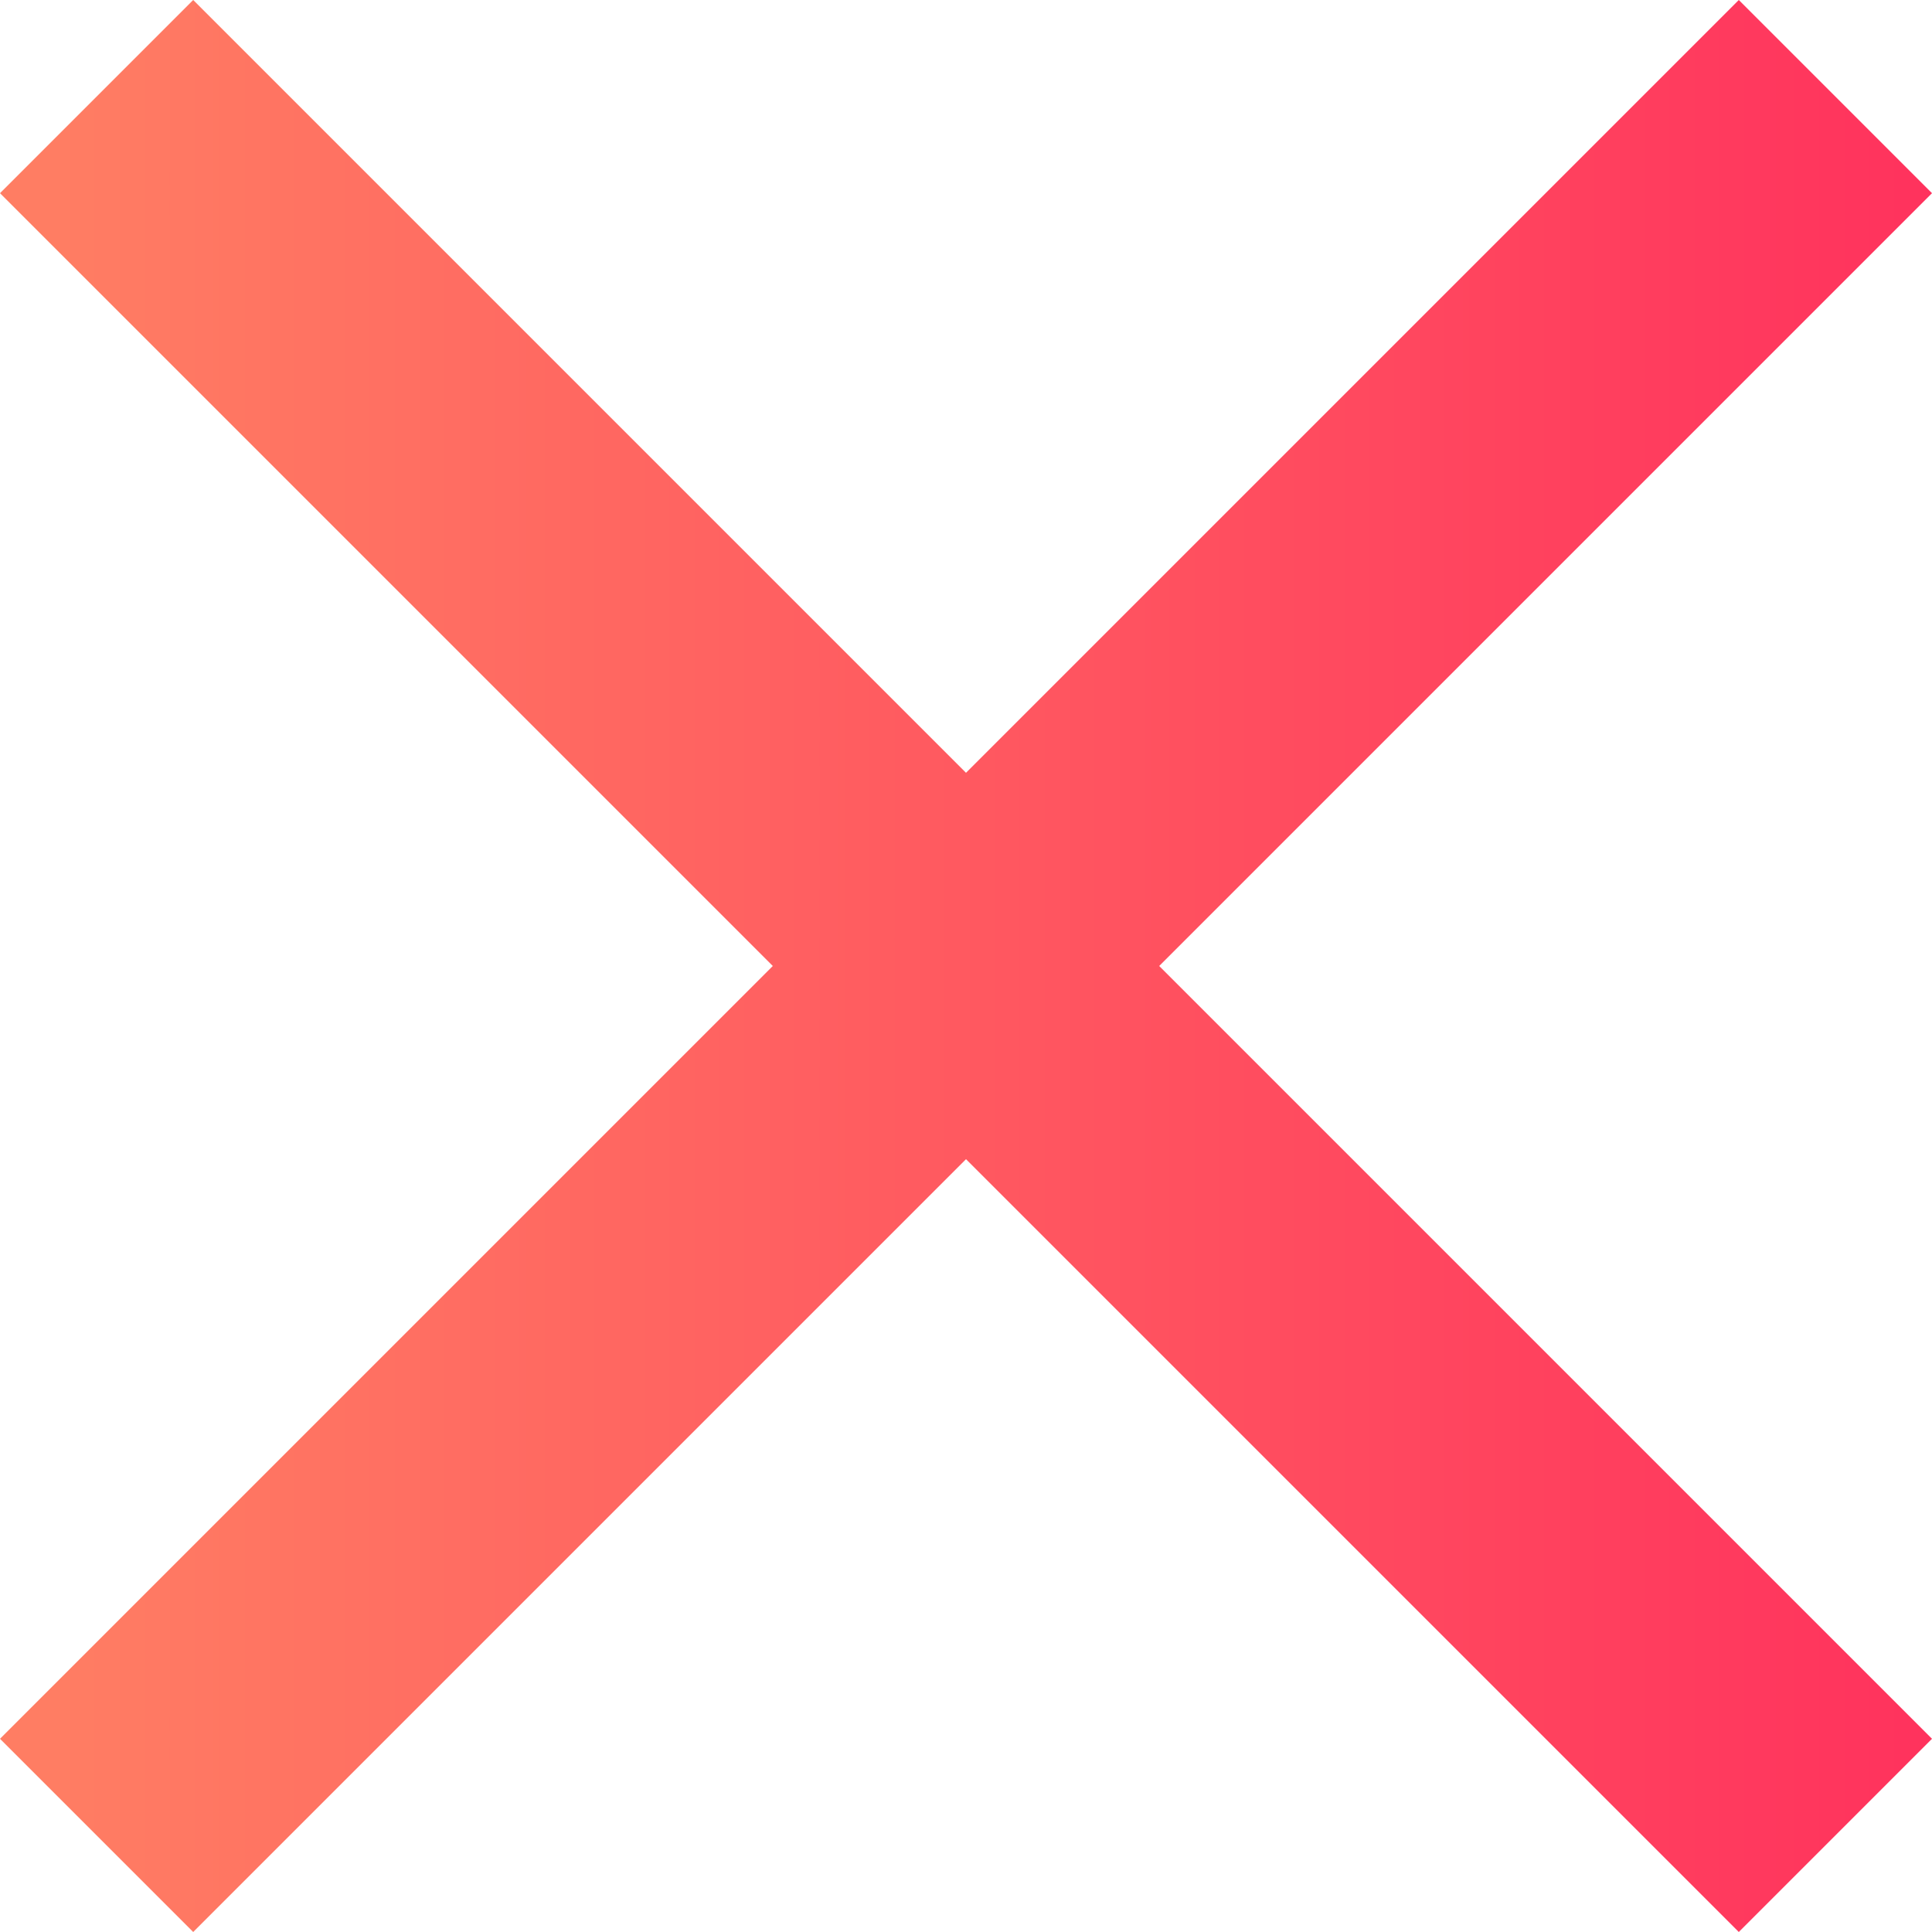<svg width="32" height="32" viewBox="0 0 32 32" fill="none" xmlns="http://www.w3.org/2000/svg">
<path fill-rule="evenodd" clip-rule="evenodd" d="M32 3.2L28.8 0L16 12.8L3.2 0L0 3.2L12.8 16L0 28.8L3.2 32L16 19.2L28.8 32L32 28.8L19.2 16L32 3.2Z" fill="url(#paint0_linear_2131_799)"/>
<defs>
<linearGradient id="paint0_linear_2131_799" x1="0.944" y1="31.528" x2="32" y2="31.528" gradientUnits="userSpaceOnUse">
<stop stop-color="#FF7D63"/>
<stop offset="1" stop-color="#FF325D"/>
</linearGradient>
</defs>
</svg>
